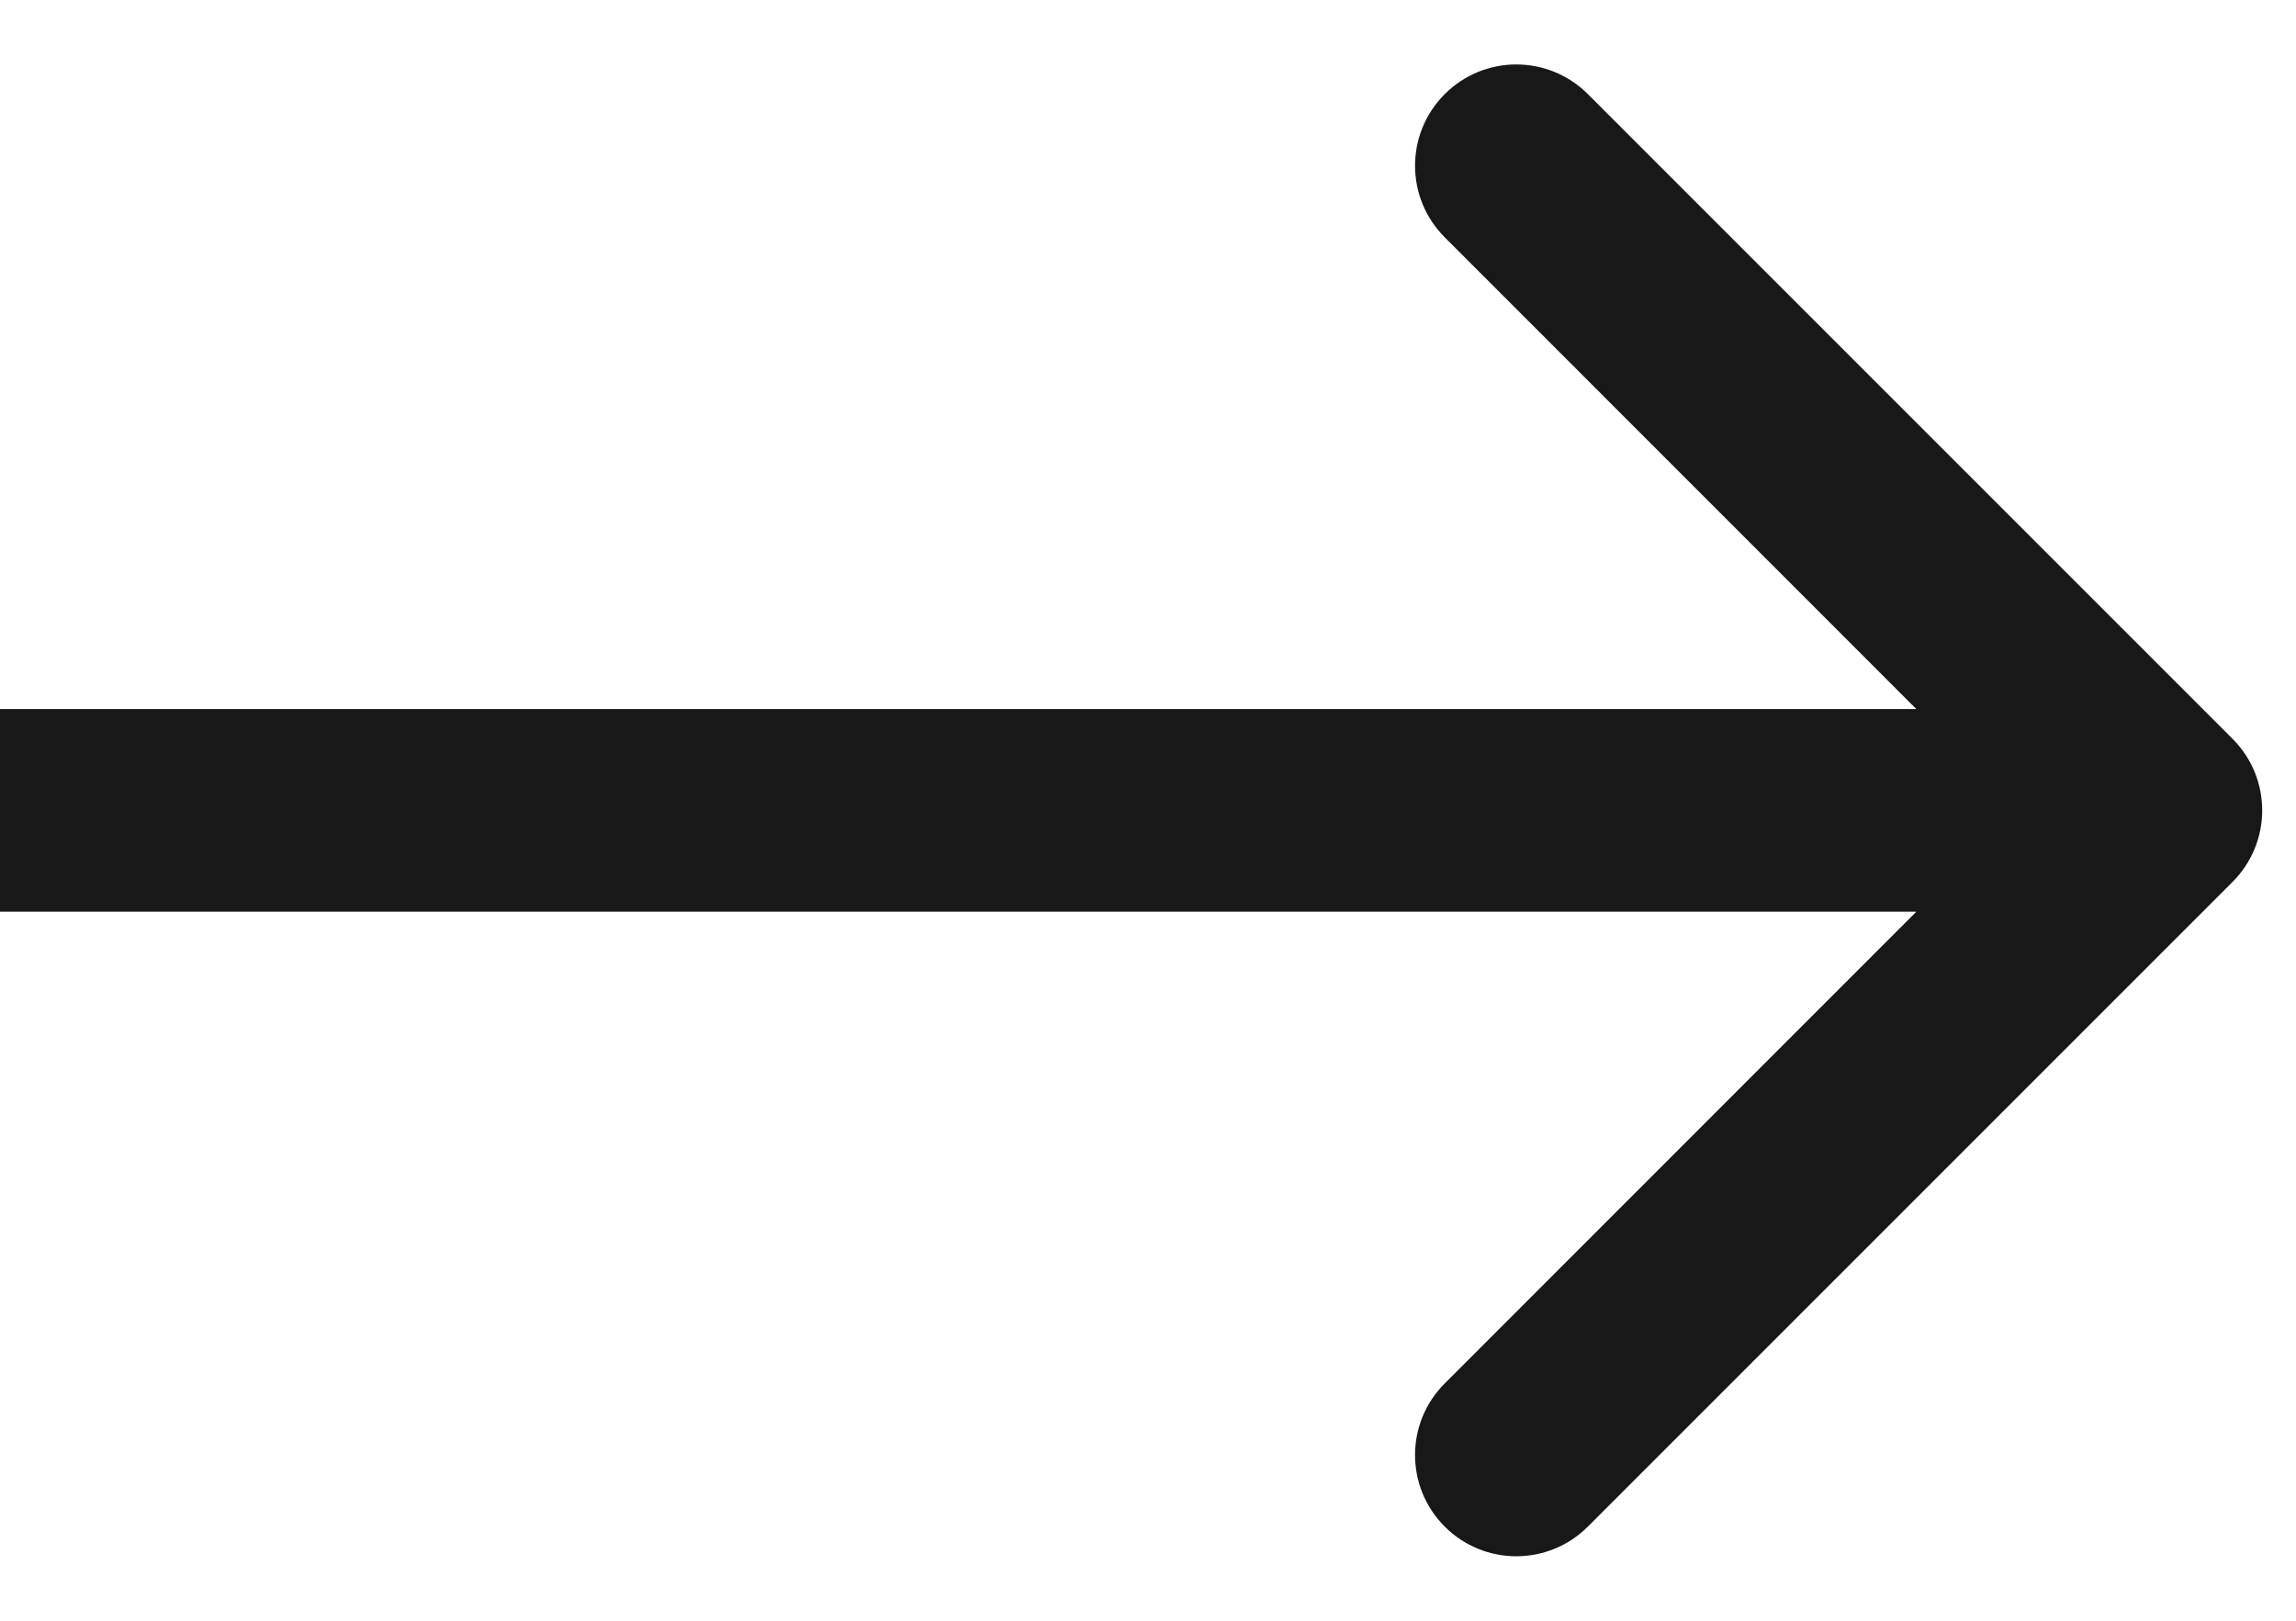 <svg width="17" height="12" viewBox="0 0 17 12" fill="none" xmlns="http://www.w3.org/2000/svg">
<path d="M16.53 6.53C16.823 6.237 16.823 5.763 16.53 5.47L11.757 0.697C11.464 0.404 10.99 0.404 10.697 0.697C10.404 0.99 10.404 1.464 10.697 1.757L14.939 6L10.697 10.243C10.404 10.536 10.404 11.01 10.697 11.303C10.99 11.596 11.464 11.596 11.757 11.303L16.53 6.53ZM0 6.75H16V5.25H0V6.75Z" fill="#181818"/>
</svg>
